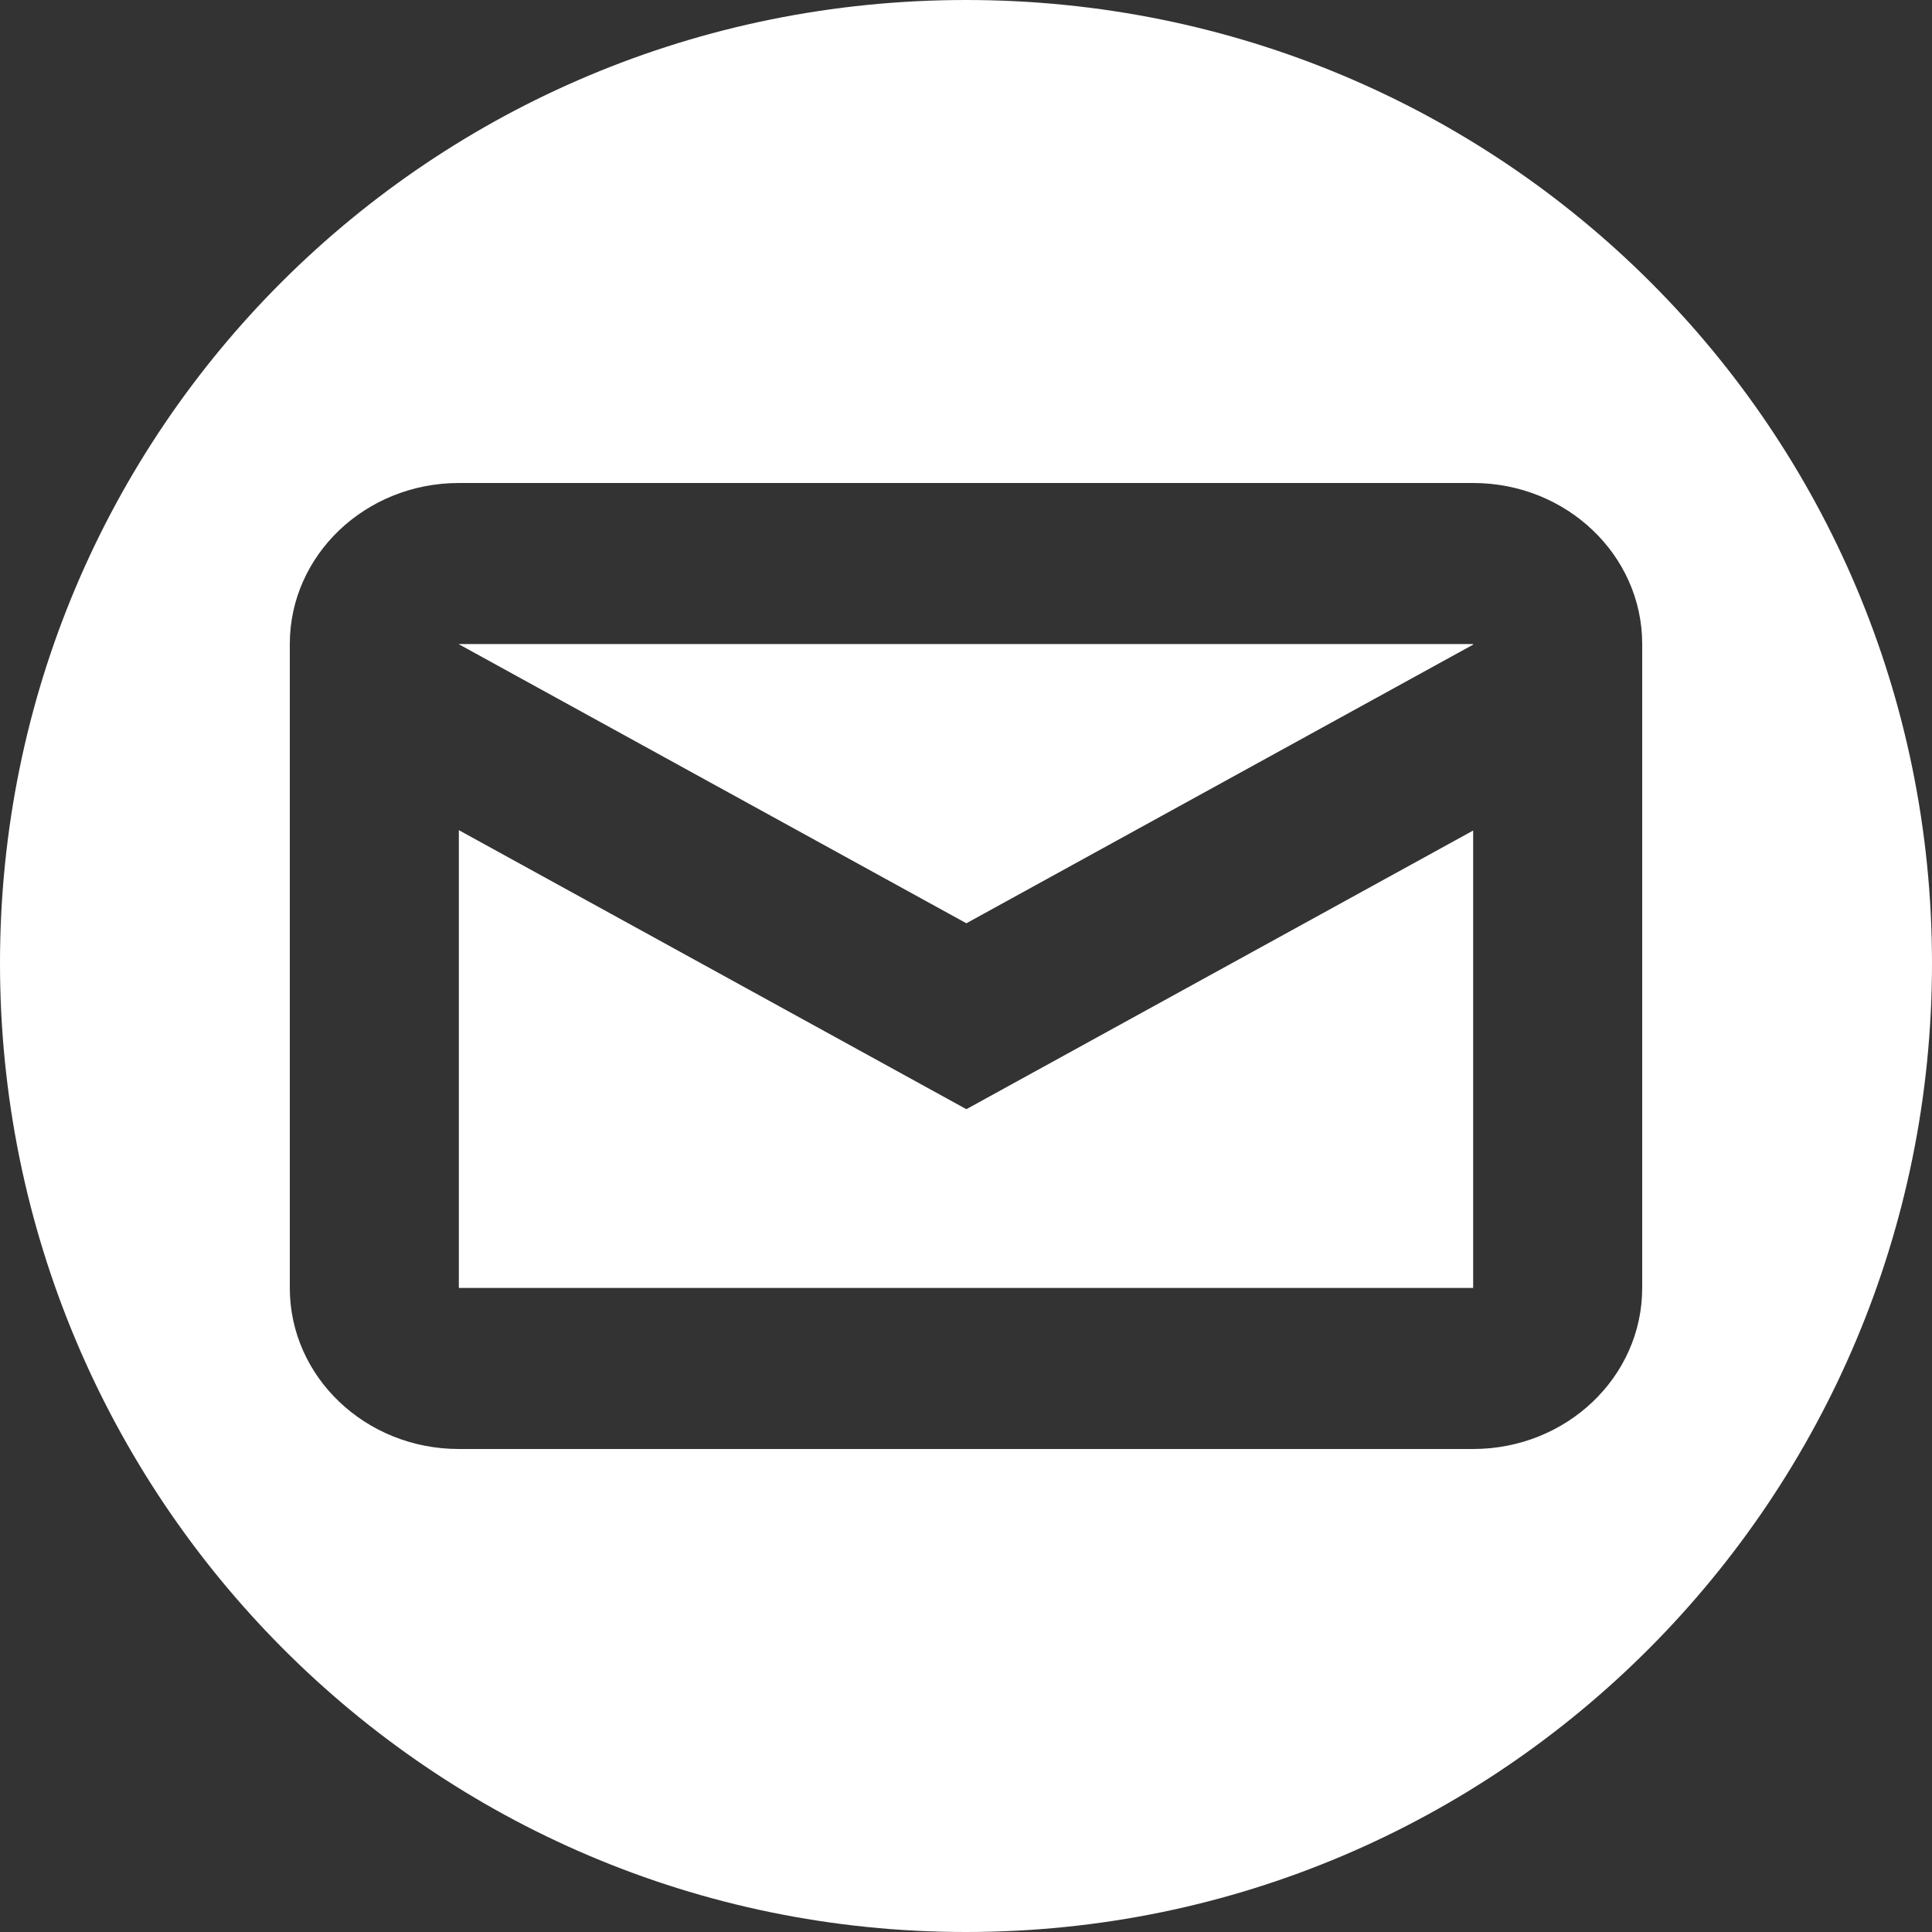 <svg width="26" height="26" viewBox="0 0 26 26" fill="none" xmlns="http://www.w3.org/2000/svg">
<rect x="0" y="0" width="26" height="26" fill="#333333" stroke="none"/>
<path fill-rule="evenodd" clip-rule="evenodd" d="M0 12.963C0 5.778 5.795 0 13 0C20.205 0 26 5.778 26 12.963C26 20.149 20.205 26 13 26C5.795 26 0 20.149 0 12.963ZM6.175 6.5C4.919 6.5 3.9 7.47 3.9 8.667V17.333C3.9 18.53 4.919 19.5 6.175 19.5H19.825C21.081 19.5 22.1 18.53 22.1 17.333V8.667C22.1 7.47 21.081 6.5 19.825 6.5H6.175ZM19.825 8.667H6.175V8.67L13.005 12.425L19.825 8.675V8.667ZM6.175 17.333V11.172L13.005 14.927L19.825 11.177V17.333H6.175Z" fill="white"/>
</svg>
